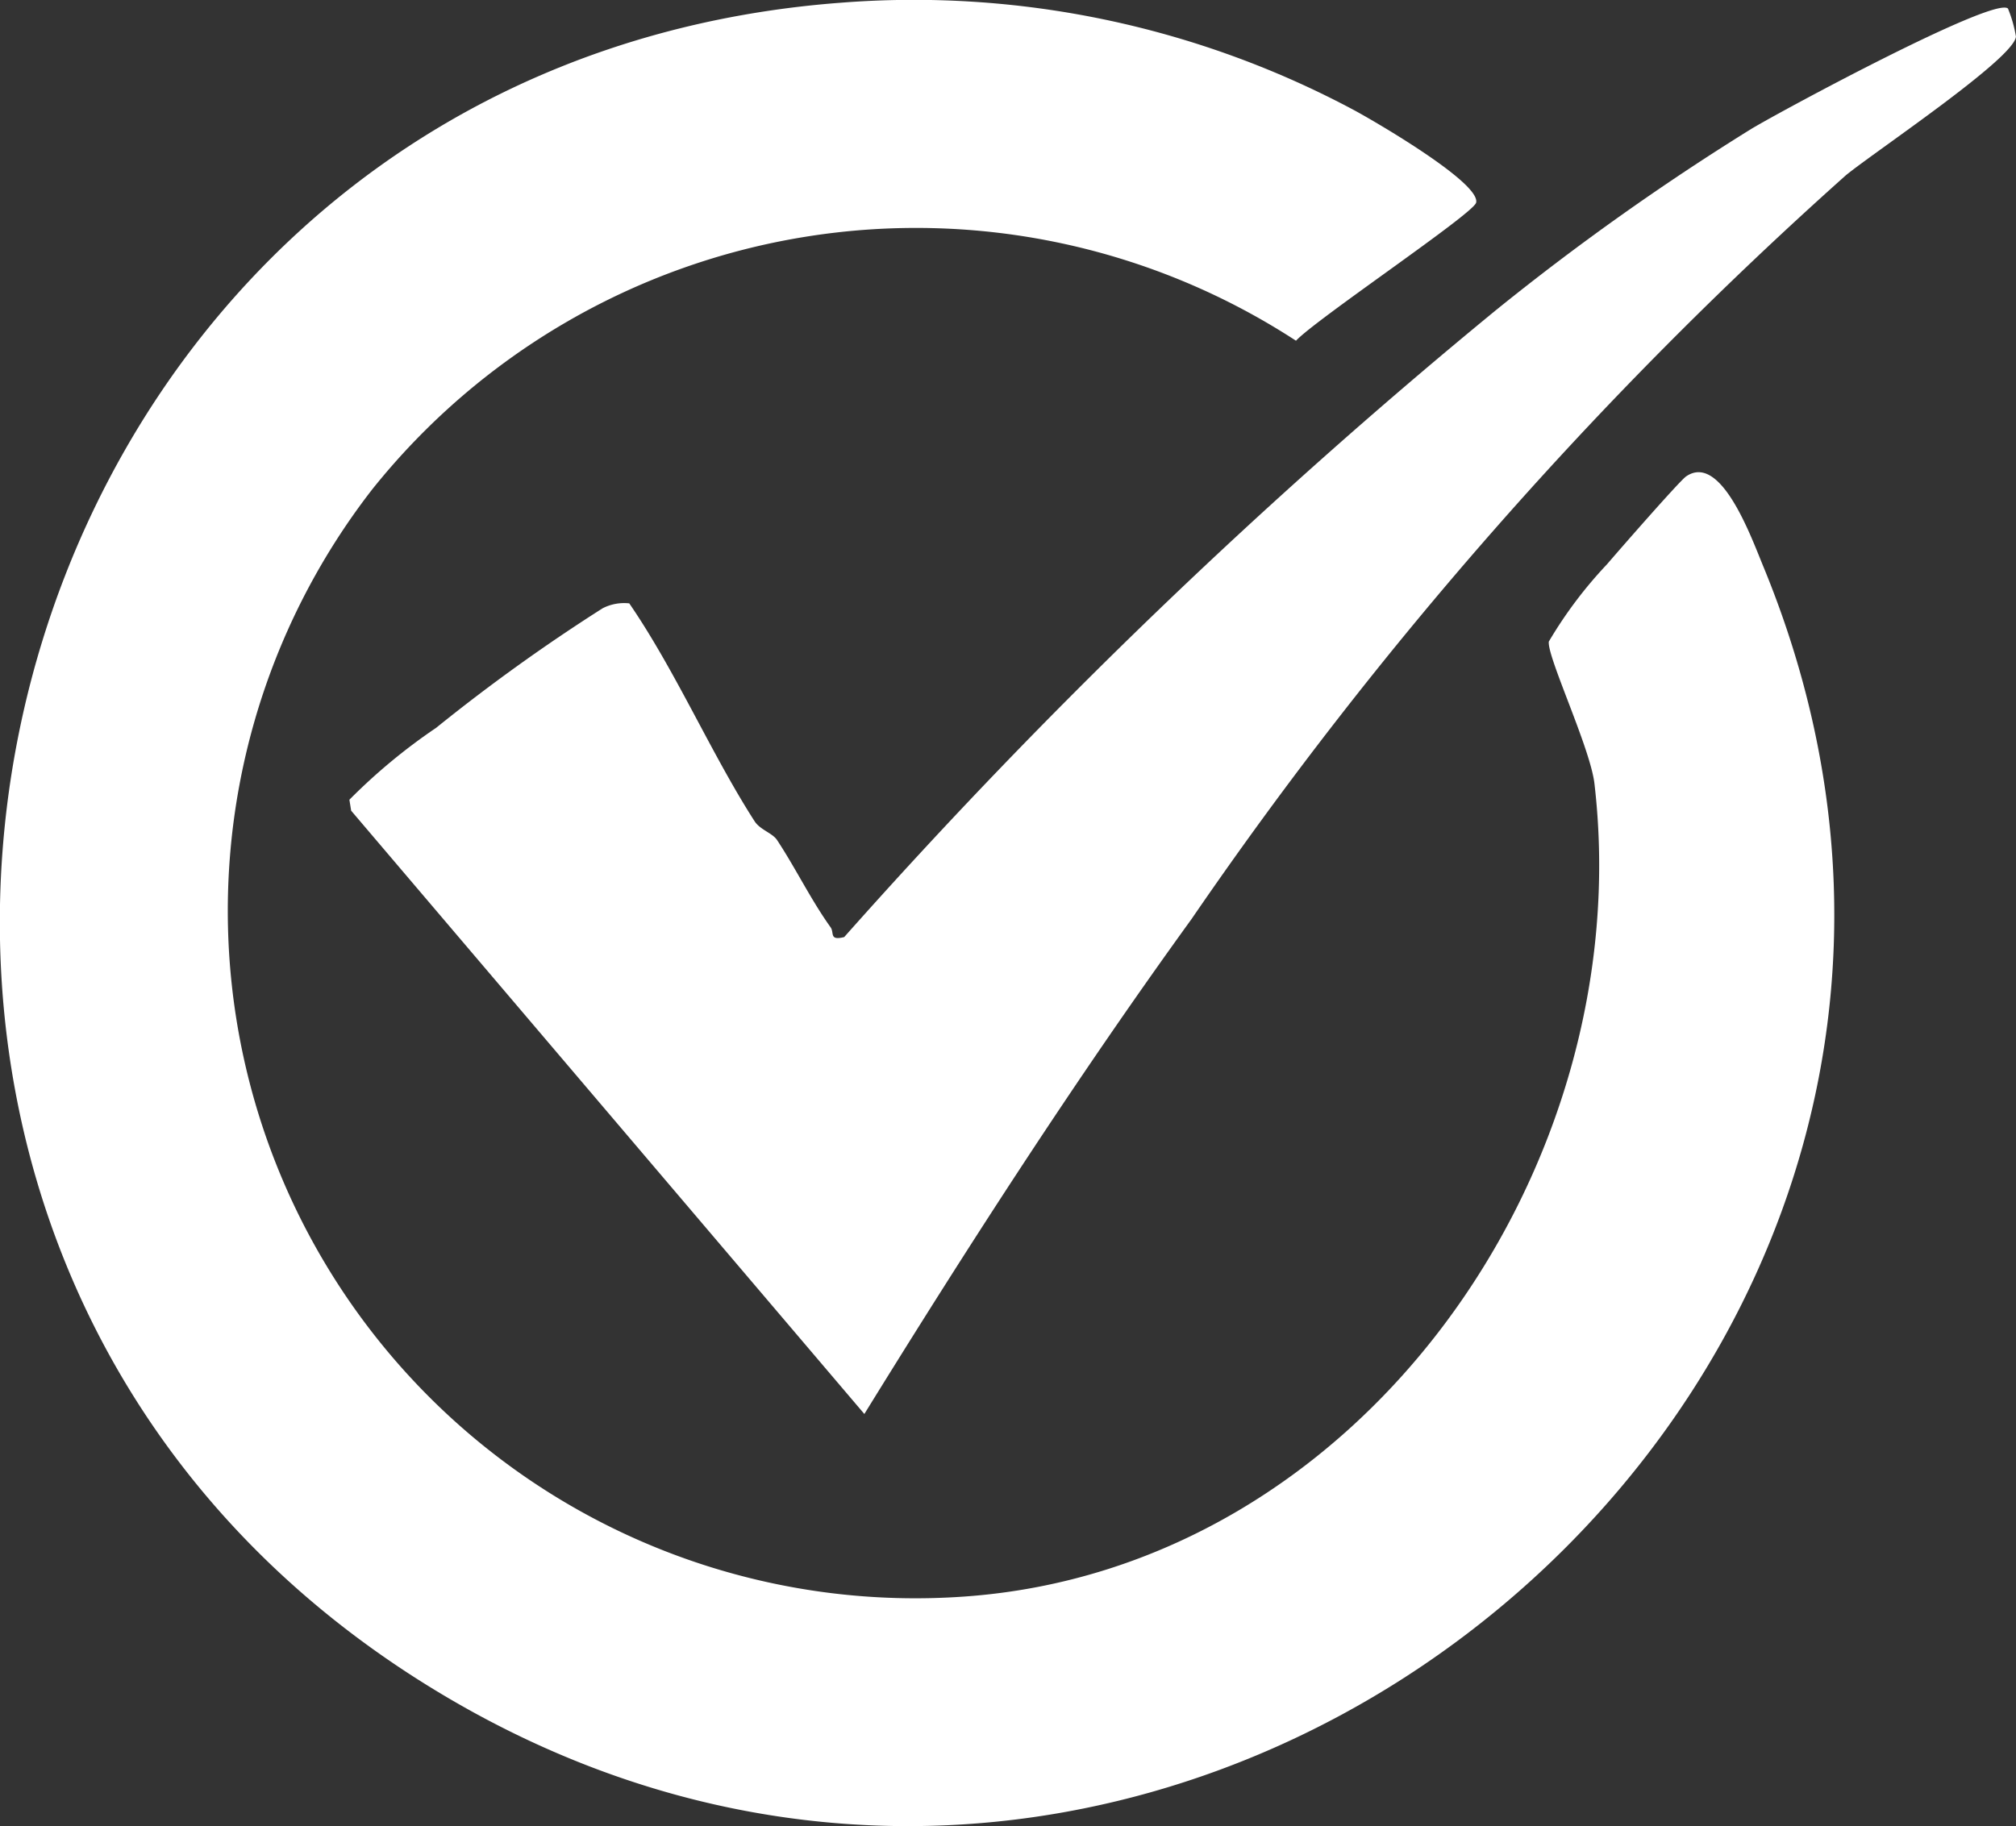 <svg xmlns="http://www.w3.org/2000/svg" width="29.612" height="26.83" viewBox="0 0 29.612 26.83"><rect x="0" y="0" width="29.612" height="26.83" fill="#333333" stroke="none"/><g id="Group_524" data-name="Group 524" transform="translate(0 0)"><path id="Path_285" data-name="Path 285" d="M400.647,82.194a13.711,13.711,0,0,1,7.569,1.579c.291.157,1.86,1.067,1.788,1.357-.04.162-2.349,1.71-2.646,2.028a10.226,10.226,0,0,0-13.567,2.182,10.1,10.1,0,0,0,8.686,16.27c5.831-.405,9.924-6.3,9.265-11.945-.061-.525-.7-1.87-.67-2.087a6.346,6.346,0,0,1,.855-1.136c.164-.192,1.063-1.222,1.161-1.29.513-.354.959.9,1.137,1.329,4.871,11.833-8.349,23.055-19.309,16.625-11.283-6.62-7.252-23.908,5.729-24.912" transform="translate(-388.322 -82.152)" fill="#fff"></path><path id="Path_286" data-name="Path 286" d="M456.678,83.159a1.885,1.885,0,0,1,.116.409c-.021.321-2.088,1.7-2.5,2.04a60.408,60.408,0,0,0-9.609,10.926c-1.7,2.349-3.285,4.808-4.806,7.272l-7.538-8.864-.026-.161a8.478,8.478,0,0,1,1.275-1.057,26.7,26.7,0,0,1,2.445-1.756.69.69,0,0,1,.391-.072c.68.99,1.205,2.212,1.84,3.2.083.129.263.173.332.279.274.416.494.873.785,1.28.058.081-.025.2.2.144a84.245,84.245,0,0,1,9.574-9.212,36.838,36.838,0,0,1,3.753-2.664c.453-.272,3.538-1.933,3.764-1.769" transform="translate(-427.183 -83.031)" fill="#fff"></path></g></svg>